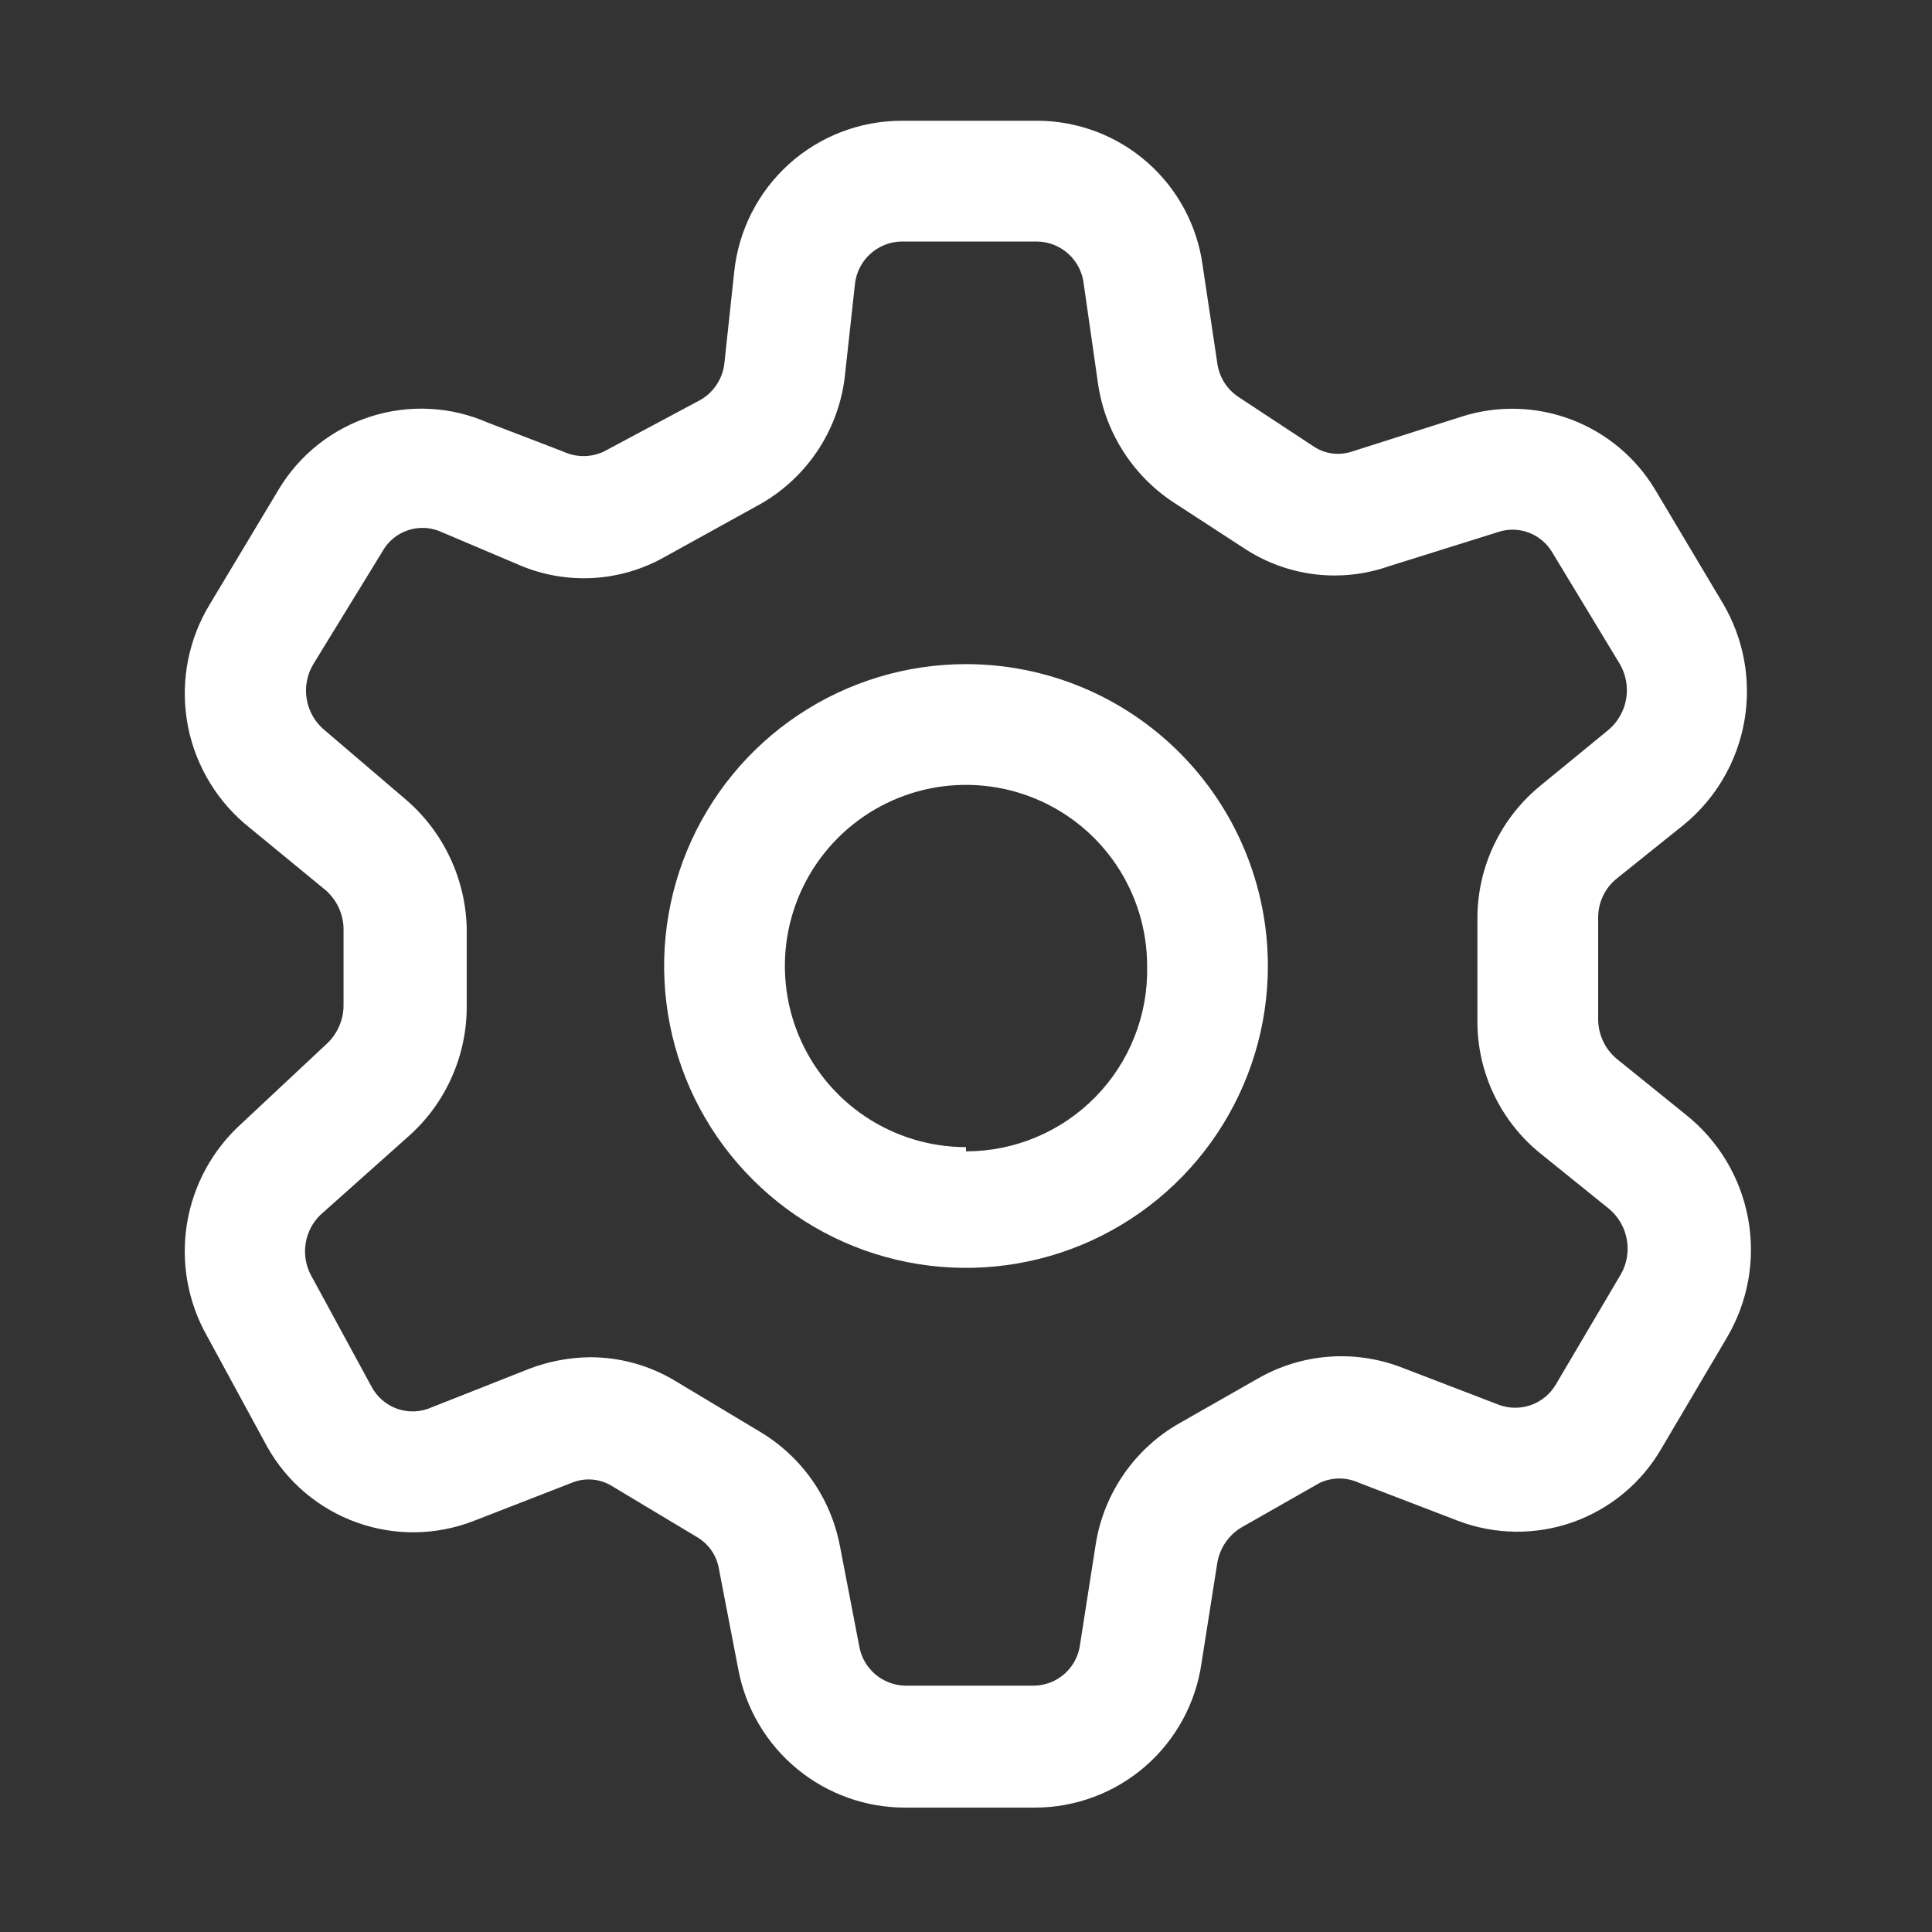 <svg width="44" height="44" viewBox="0 0 44 44" fill="none" xmlns="http://www.w3.org/2000/svg">
<rect x="0" y="0" width="44" height="44" fill="#333333" stroke="none"/>
<path d="M38.39 25.383L36.823 24.117C36.691 24.008 36.585 23.872 36.512 23.717C36.438 23.563 36.399 23.395 36.397 23.224V20.9C36.396 20.729 36.434 20.559 36.508 20.404C36.581 20.25 36.689 20.114 36.823 20.006L38.349 18.782C39.073 18.188 39.561 17.354 39.725 16.431C39.889 15.509 39.718 14.558 39.243 13.75L37.703 11.165C37.265 10.428 36.59 9.861 35.788 9.556C34.987 9.252 34.106 9.227 33.289 9.488L30.787 10.285C30.64 10.333 30.485 10.347 30.332 10.326C30.179 10.304 30.034 10.248 29.907 10.161L28.215 9.047C28.079 8.959 27.964 8.842 27.878 8.704C27.793 8.566 27.739 8.411 27.72 8.25L27.39 6.05C27.267 5.137 26.818 4.3 26.125 3.694C25.433 3.087 24.544 2.752 23.623 2.75H20.529C19.58 2.752 18.665 3.106 17.961 3.743C17.258 4.381 16.816 5.257 16.72 6.201L16.5 8.25C16.484 8.43 16.425 8.602 16.326 8.753C16.228 8.905 16.094 9.029 15.937 9.116L13.75 10.285C13.606 10.352 13.449 10.387 13.29 10.387C13.13 10.387 12.973 10.352 12.829 10.285L11.11 9.625C10.269 9.256 9.322 9.206 8.446 9.485C7.571 9.763 6.827 10.351 6.353 11.137L4.785 13.75C4.3 14.541 4.112 15.48 4.255 16.397C4.399 17.314 4.865 18.15 5.569 18.755L7.425 20.281C7.546 20.389 7.643 20.52 7.712 20.667C7.781 20.813 7.819 20.972 7.824 21.134V22.88C7.826 23.048 7.793 23.214 7.726 23.368C7.66 23.522 7.562 23.66 7.439 23.774L5.5 25.589C4.839 26.186 4.4 26.991 4.258 27.871C4.115 28.751 4.277 29.653 4.716 30.429L6.091 32.959C6.542 33.758 7.266 34.367 8.13 34.675C8.993 34.984 9.94 34.97 10.794 34.636L13.021 33.77C13.168 33.709 13.326 33.684 13.483 33.696C13.641 33.708 13.794 33.757 13.929 33.839L15.854 34.994C15.993 35.072 16.112 35.18 16.203 35.311C16.293 35.442 16.353 35.593 16.377 35.75L16.817 38.032C16.986 38.917 17.46 39.715 18.155 40.287C18.851 40.859 19.724 41.171 20.625 41.167H23.581C24.501 41.164 25.389 40.83 26.083 40.227C26.777 39.624 27.231 38.791 27.363 37.881L27.72 35.612C27.746 35.443 27.808 35.281 27.903 35.139C27.998 34.996 28.124 34.876 28.27 34.788L30.058 33.77C30.198 33.706 30.35 33.672 30.505 33.672C30.659 33.672 30.811 33.706 30.951 33.77L33.206 34.636C34.049 34.956 34.978 34.966 35.827 34.664C36.676 34.361 37.39 33.767 37.84 32.986L39.325 30.47C39.811 29.652 39.984 28.686 39.812 27.751C39.64 26.816 39.135 25.974 38.39 25.383ZM36.919 29.012L35.434 31.529C35.307 31.746 35.109 31.911 34.873 31.997C34.636 32.082 34.378 32.082 34.142 31.996L31.887 31.13C31.362 30.933 30.8 30.855 30.242 30.9C29.683 30.945 29.142 31.113 28.655 31.391L26.868 32.409C26.363 32.694 25.93 33.09 25.599 33.566C25.268 34.042 25.048 34.586 24.956 35.159L24.599 37.441C24.569 37.701 24.444 37.941 24.249 38.116C24.054 38.291 23.802 38.388 23.54 38.39H20.625C20.37 38.387 20.125 38.294 19.931 38.129C19.738 37.963 19.608 37.734 19.567 37.483L19.127 35.2C19.023 34.662 18.807 34.152 18.492 33.704C18.176 33.256 17.769 32.88 17.298 32.601L15.373 31.446C14.787 31.094 14.117 30.909 13.434 30.91C12.964 30.916 12.498 31.004 12.059 31.171L9.831 32.051C9.584 32.162 9.304 32.174 9.048 32.085C8.792 31.995 8.581 31.811 8.456 31.57L7.081 29.04C6.964 28.818 6.921 28.564 6.961 28.316C7.001 28.067 7.12 27.839 7.301 27.665L9.336 25.85C9.752 25.473 10.082 25.012 10.304 24.497C10.527 23.983 10.638 23.427 10.629 22.866V21.12C10.613 20.567 10.483 20.024 10.246 19.525C10.01 19.025 9.672 18.581 9.254 18.219L7.37 16.61C7.163 16.43 7.026 16.182 6.983 15.91C6.94 15.639 6.995 15.361 7.136 15.125L8.704 12.568C8.833 12.331 9.047 12.154 9.303 12.072C9.559 11.99 9.837 12.01 10.079 12.127L11.798 12.856C12.327 13.088 12.903 13.193 13.481 13.165C14.058 13.136 14.621 12.974 15.125 12.691L17.339 11.467C17.872 11.159 18.324 10.727 18.657 10.208C18.989 9.689 19.193 9.097 19.25 8.484L19.47 6.476C19.497 6.212 19.619 5.967 19.815 5.787C20.01 5.608 20.264 5.505 20.529 5.5H23.609C23.875 5.502 24.13 5.6 24.328 5.778C24.525 5.955 24.651 6.199 24.681 6.463L24.998 8.676C25.07 9.23 25.259 9.761 25.553 10.235C25.847 10.71 26.239 11.116 26.703 11.426L28.394 12.526C28.87 12.827 29.408 13.017 29.967 13.082C30.527 13.146 31.093 13.083 31.625 12.898L34.128 12.114C34.355 12.04 34.599 12.047 34.822 12.132C35.044 12.217 35.231 12.376 35.352 12.581L36.892 15.125C37.031 15.366 37.082 15.648 37.034 15.922C36.986 16.196 36.843 16.445 36.63 16.624L35.104 17.875C34.648 18.242 34.28 18.707 34.028 19.235C33.775 19.764 33.645 20.342 33.647 20.927V23.251C33.645 23.831 33.773 24.405 34.023 24.928C34.273 25.452 34.638 25.913 35.09 26.276L36.658 27.541C36.864 27.719 37.003 27.962 37.05 28.23C37.098 28.498 37.051 28.775 36.919 29.012Z" fill="white"/>
<path d="M22 15.125C20.64 15.125 19.311 15.528 18.18 16.284C17.05 17.039 16.169 18.113 15.648 19.369C15.128 20.625 14.992 22.008 15.257 23.341C15.522 24.675 16.177 25.9 17.139 26.861C18.1 27.823 19.325 28.478 20.659 28.743C21.992 29.008 23.375 28.872 24.631 28.352C25.887 27.831 26.961 26.95 27.716 25.82C28.472 24.689 28.875 23.36 28.875 22C28.875 20.177 28.151 18.428 26.861 17.139C25.572 15.849 23.823 15.125 22 15.125ZM22 26.125C21.184 26.125 20.387 25.883 19.708 25.43C19.03 24.977 18.501 24.332 18.189 23.579C17.877 22.825 17.795 21.995 17.954 21.195C18.113 20.395 18.506 19.66 19.083 19.083C19.66 18.506 20.395 18.113 21.195 17.954C21.995 17.795 22.825 17.877 23.579 18.189C24.332 18.501 24.977 19.03 25.43 19.708C25.883 20.387 26.125 21.184 26.125 22C26.138 22.55 26.041 23.096 25.839 23.608C25.637 24.12 25.336 24.586 24.951 24.979C24.567 25.372 24.108 25.685 23.601 25.898C23.094 26.112 22.55 26.221 22 26.221V26.125Z" fill="white"/>
</svg>
